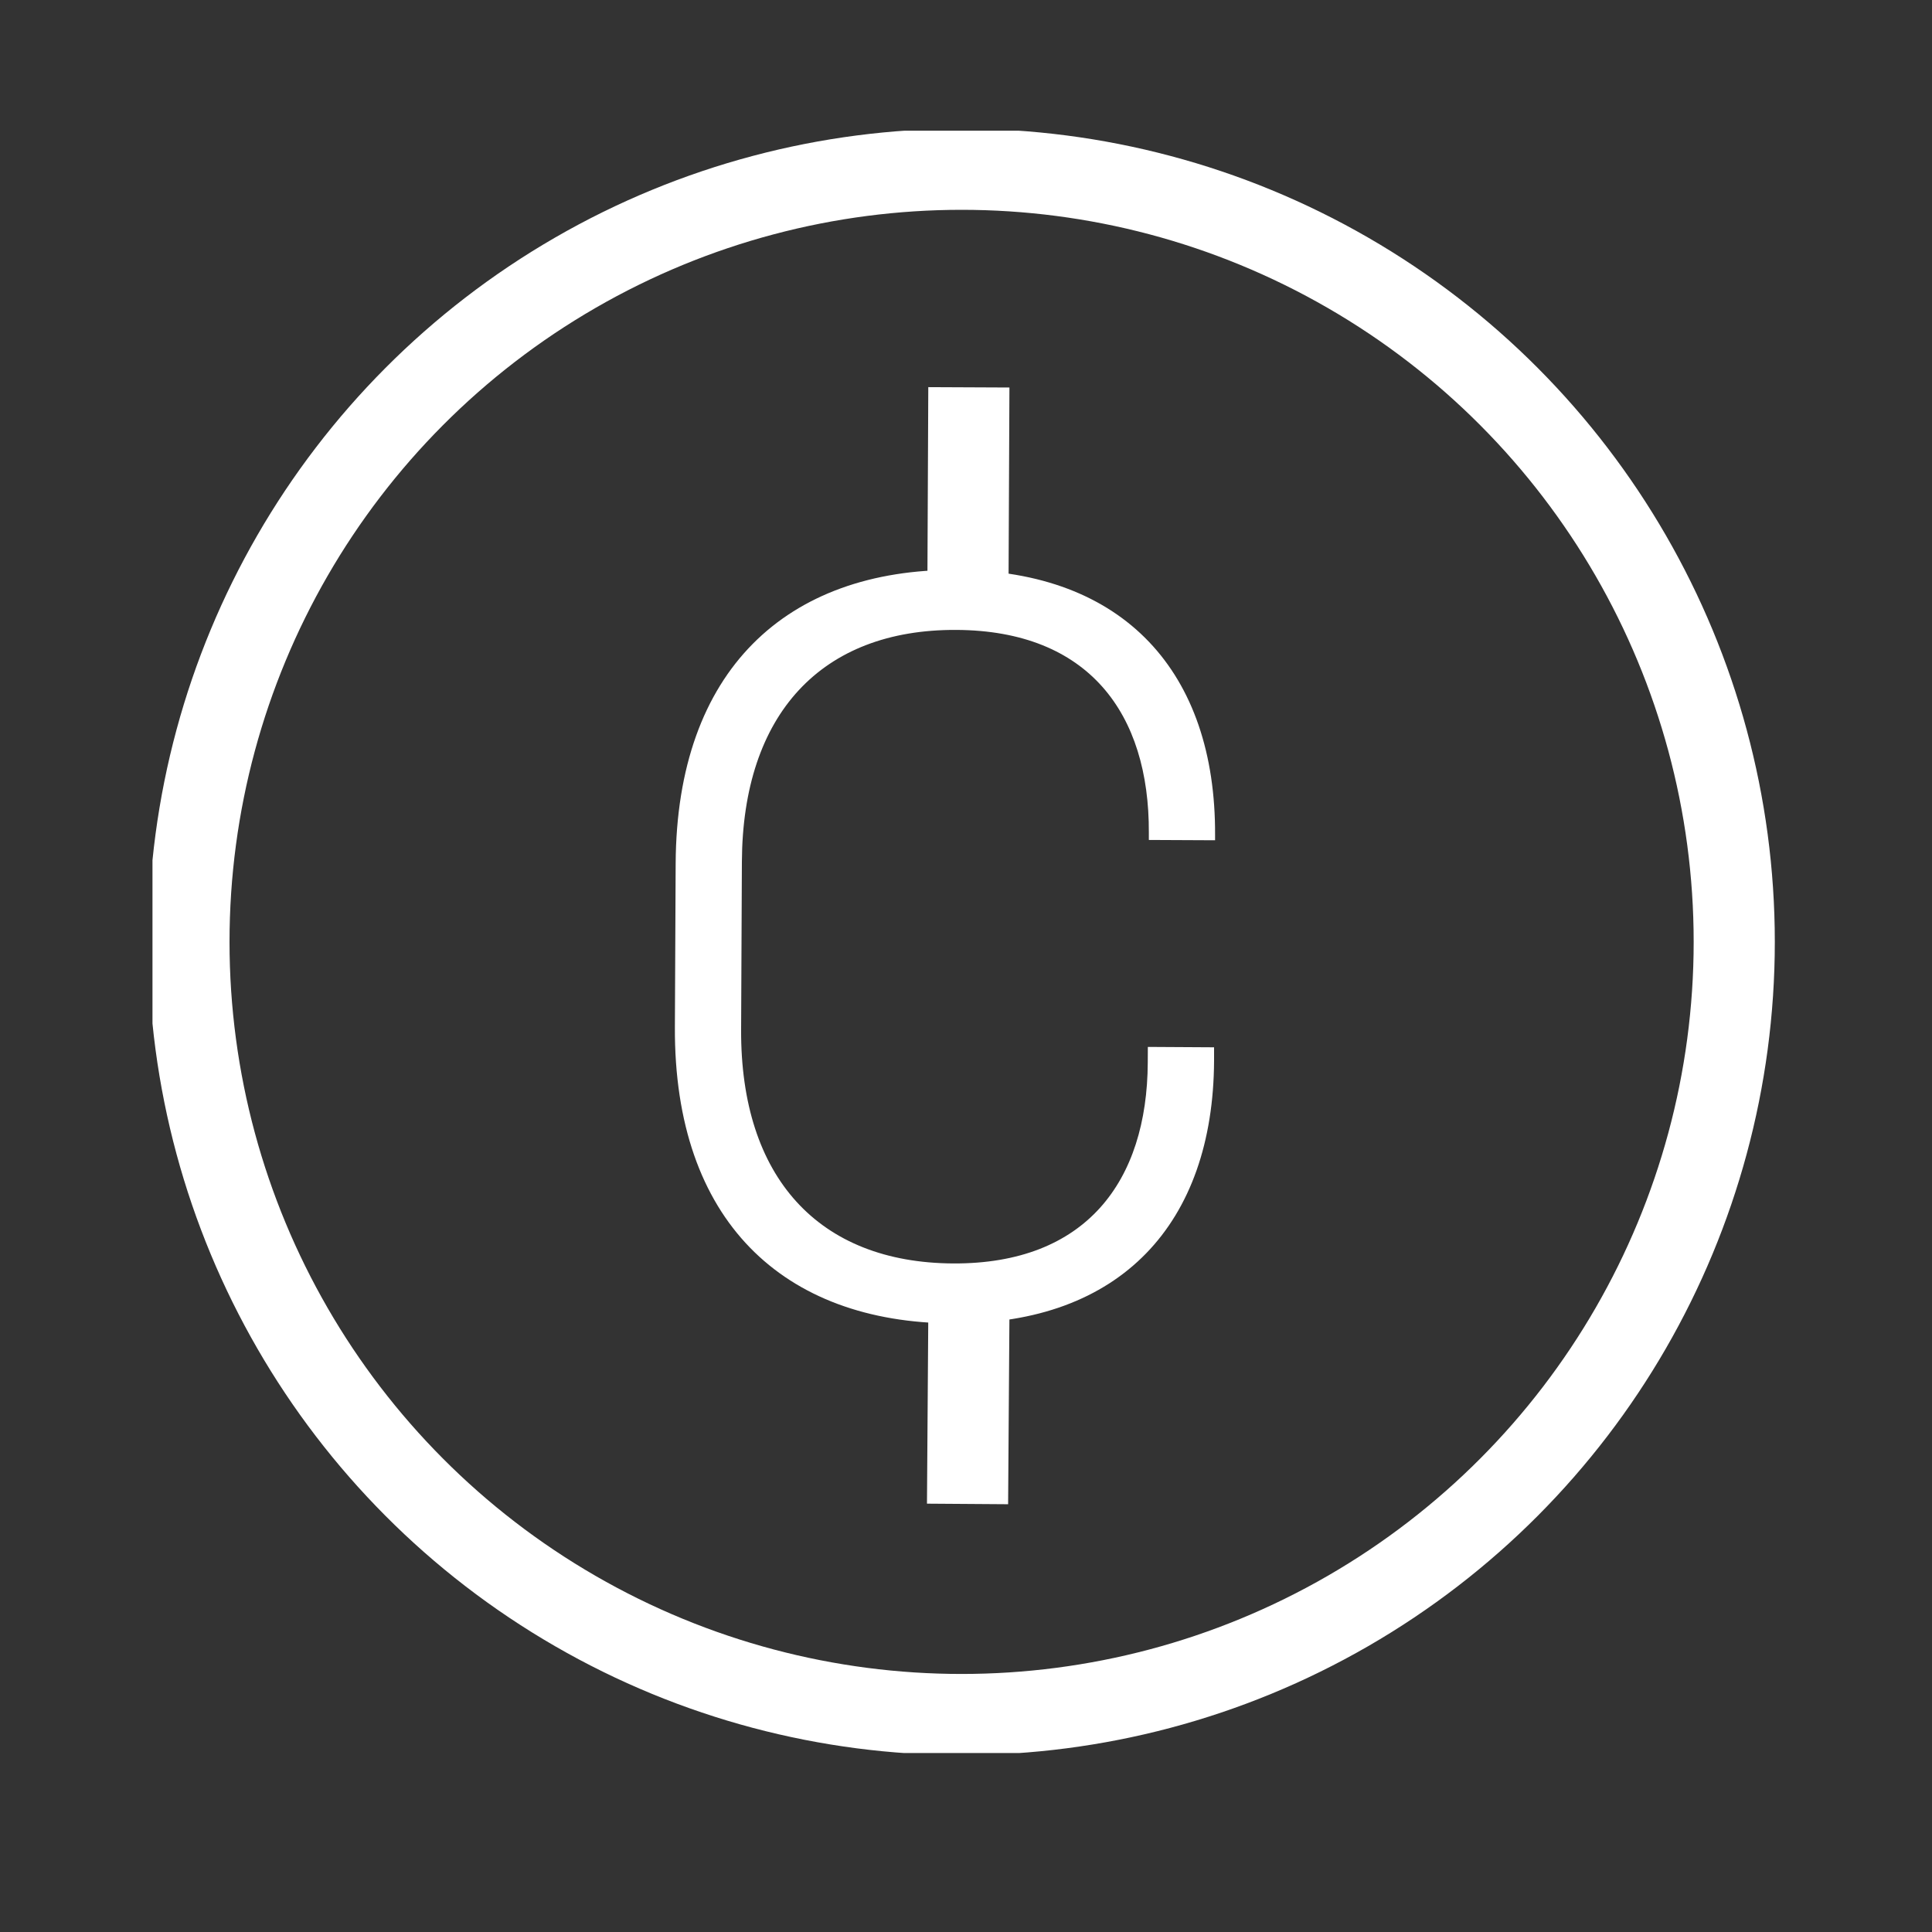 <svg width="25" height="25" viewBox="0 0 25 25" fill="none" xmlns="http://www.w3.org/2000/svg">
<rect x="0" y="0" width="25" height="25" fill="#333333" stroke="none"/>
<g clip-path="url(#clip0_2_2)">
<path d="M12.332 17.125C10.135 17.115 8.721 15.796 8.733 13.291L8.743 11.175C8.755 8.67 10.181 7.364 12.377 7.374C14.547 7.384 15.733 8.703 15.723 10.806L15.723 10.873L14.866 10.869L14.866 10.775C14.873 9.234 14.088 8.159 12.373 8.151C10.632 8.143 9.609 9.237 9.6 11.152L9.59 13.322C9.581 15.237 10.594 16.34 12.335 16.349C14.05 16.357 14.845 15.289 14.852 13.748L14.853 13.547L15.71 13.552L15.71 13.726C15.7 15.829 14.502 17.136 12.332 17.125Z" fill="white"/>
<line x1="12.524" y1="7.871" x2="12.537" y2="5.012" stroke="white" stroke-width="1.05"/>
<line x1="12.52" y1="19.461" x2="12.54" y2="16.602" stroke="white" stroke-width="1.05"/>
<circle cx="12.443" cy="12.188" r="9.998" stroke="white" stroke-width="1.05"/>
</g>
<defs>
<clipPath id="clip0_2_2">
<rect width="20.993" height="20.993" fill="white" transform="translate(1.973 1.691)"/>
</clipPath>
</defs>
</svg>

